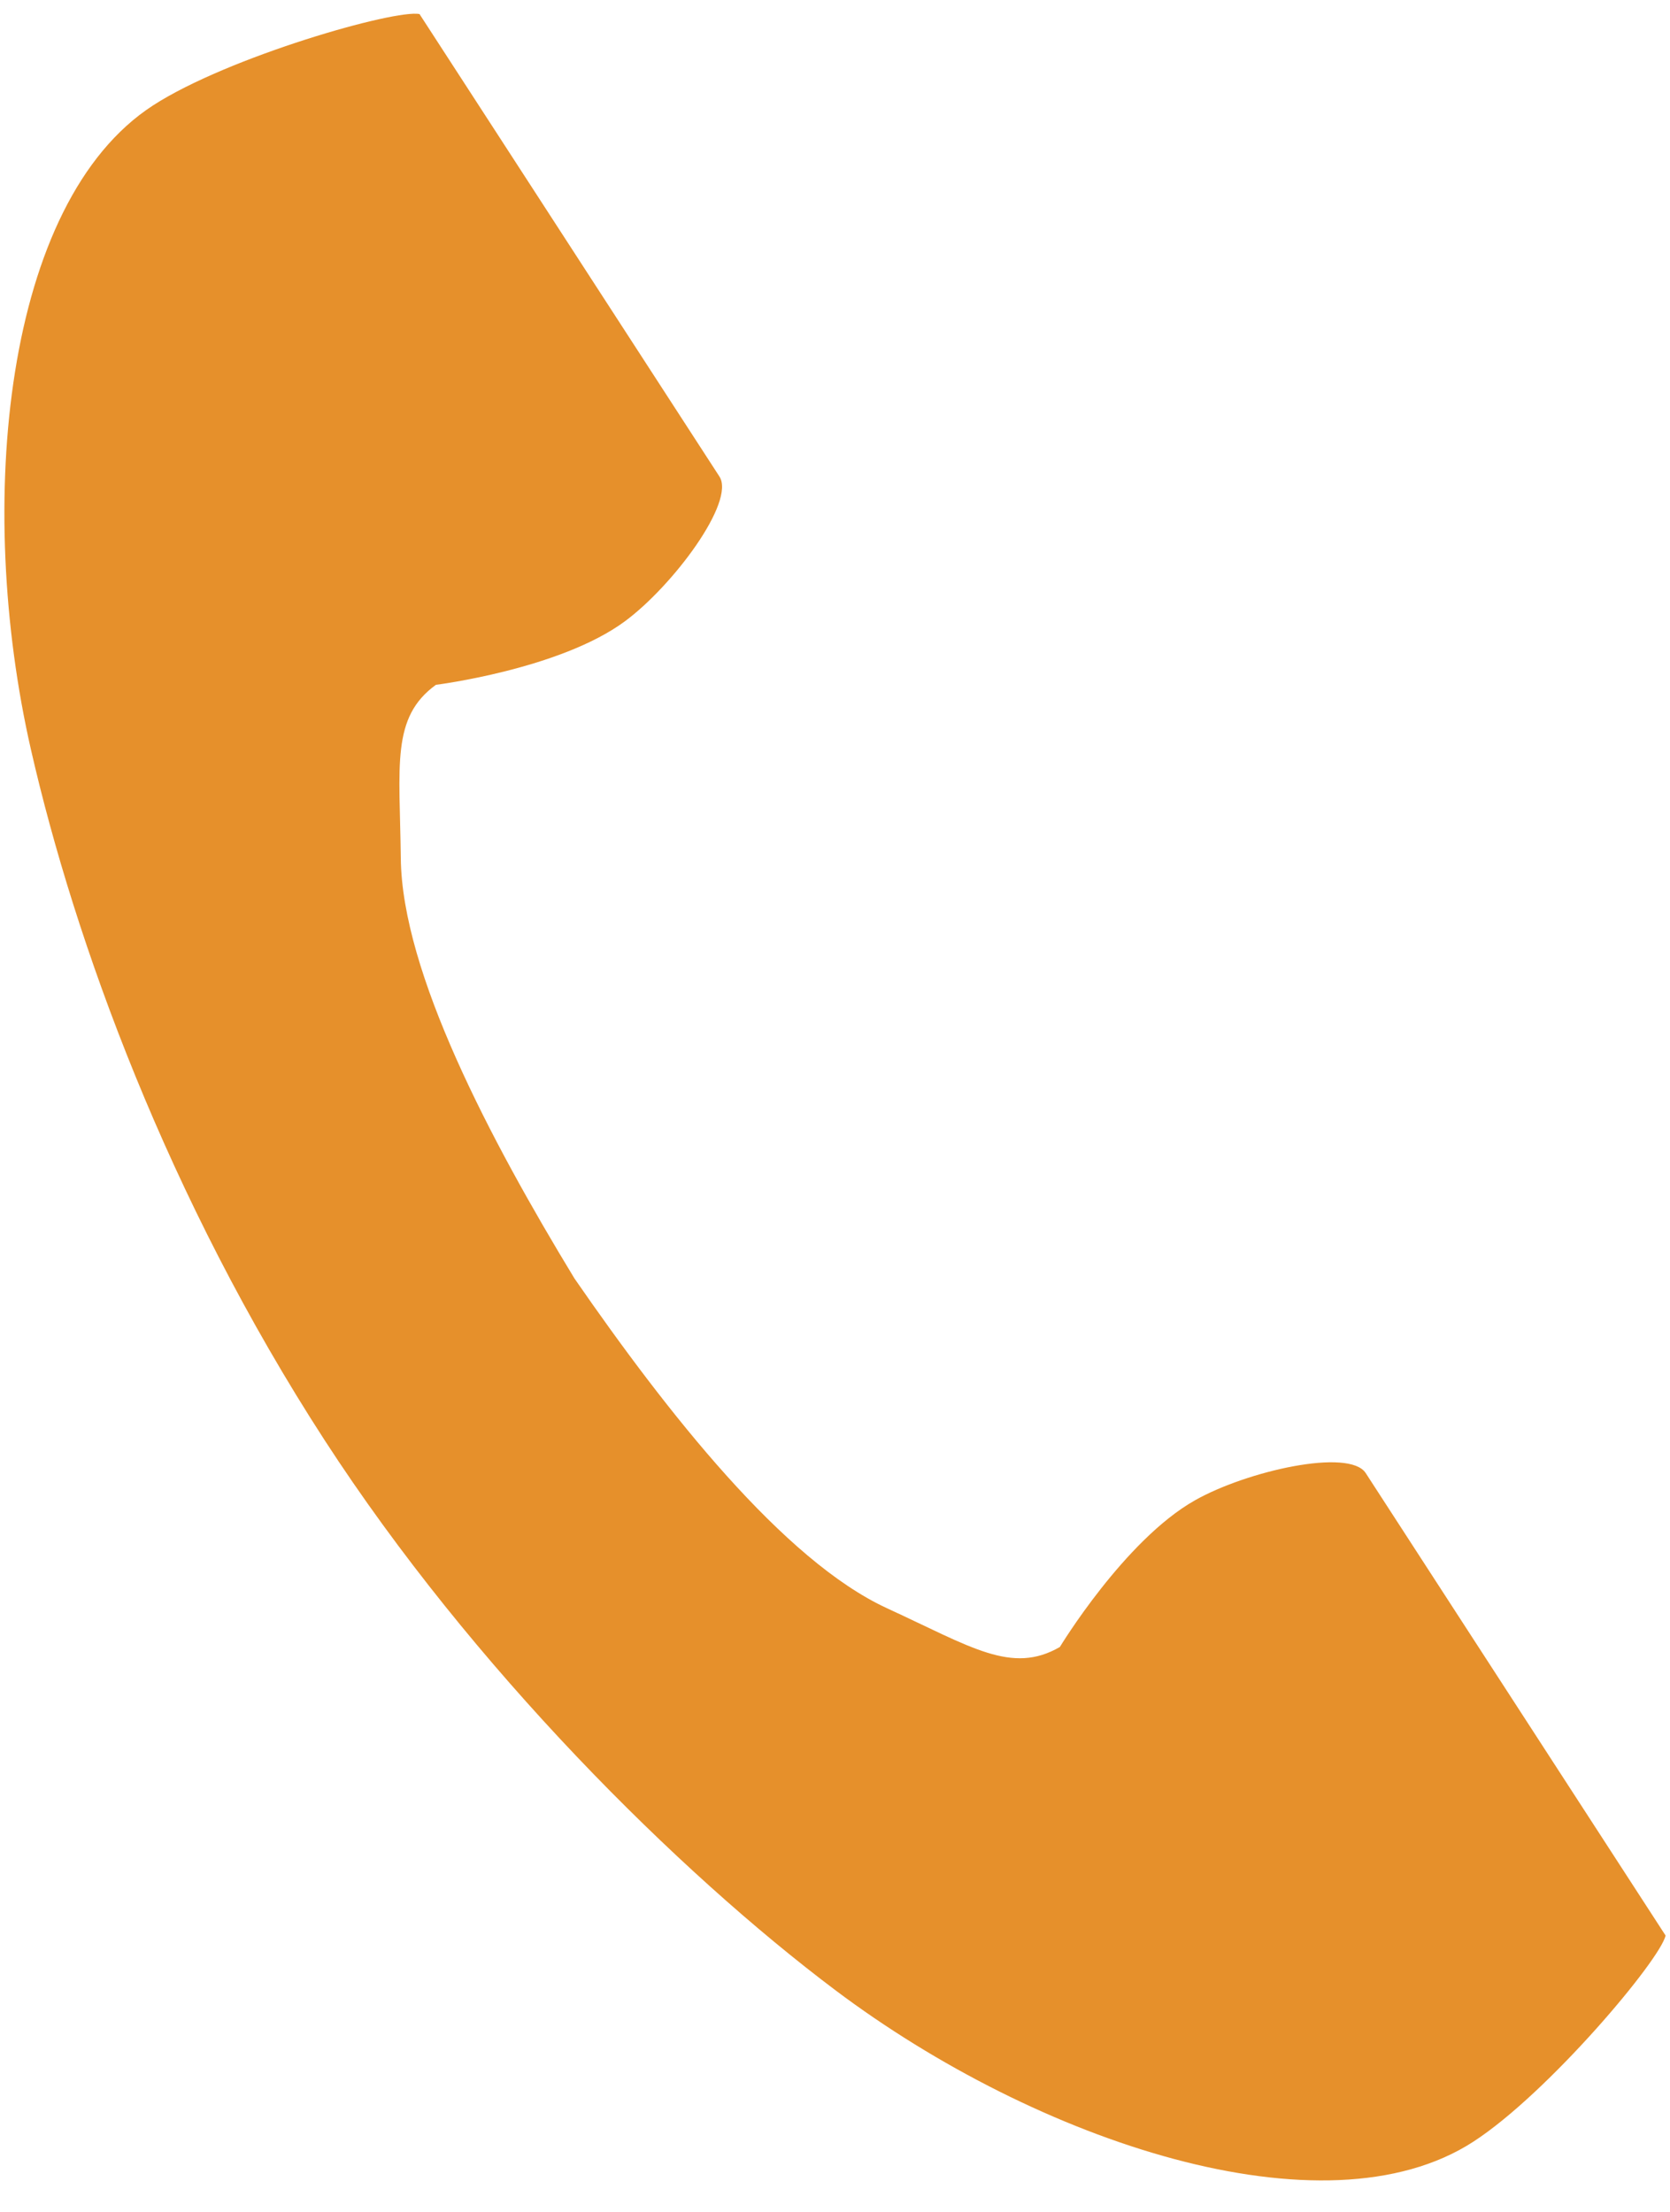 <svg width="37" height="49" viewBox="0 0 37 49" fill="none" xmlns="http://www.w3.org/2000/svg">
<path d="M3.388 2.337C0.09 4.476 -0.558 11.162 0.687 16.612C1.657 20.855 3.719 26.548 7.195 31.909C10.466 36.951 15.029 41.473 18.508 44.089C22.976 47.449 29.345 49.584 32.643 47.445C34.311 46.363 36.789 43.408 36.902 42.878C36.902 42.878 35.449 40.638 35.13 40.146L30.258 32.633C29.895 32.075 27.625 32.585 26.471 33.239C24.915 34.12 23.482 36.486 23.482 36.486C22.416 37.102 21.522 36.488 19.655 35.629C17.36 34.573 14.78 31.292 12.727 28.321C10.851 25.235 8.908 21.541 8.88 19.015C8.857 16.96 8.66 15.894 9.658 15.171C9.658 15.171 12.403 14.827 13.842 13.766C14.909 12.979 16.301 11.114 15.939 10.556L11.067 3.043C10.748 2.552 9.295 0.312 9.295 0.312C8.765 0.199 5.056 1.256 3.388 2.337Z" fill="#E6902B"/>
</svg>
